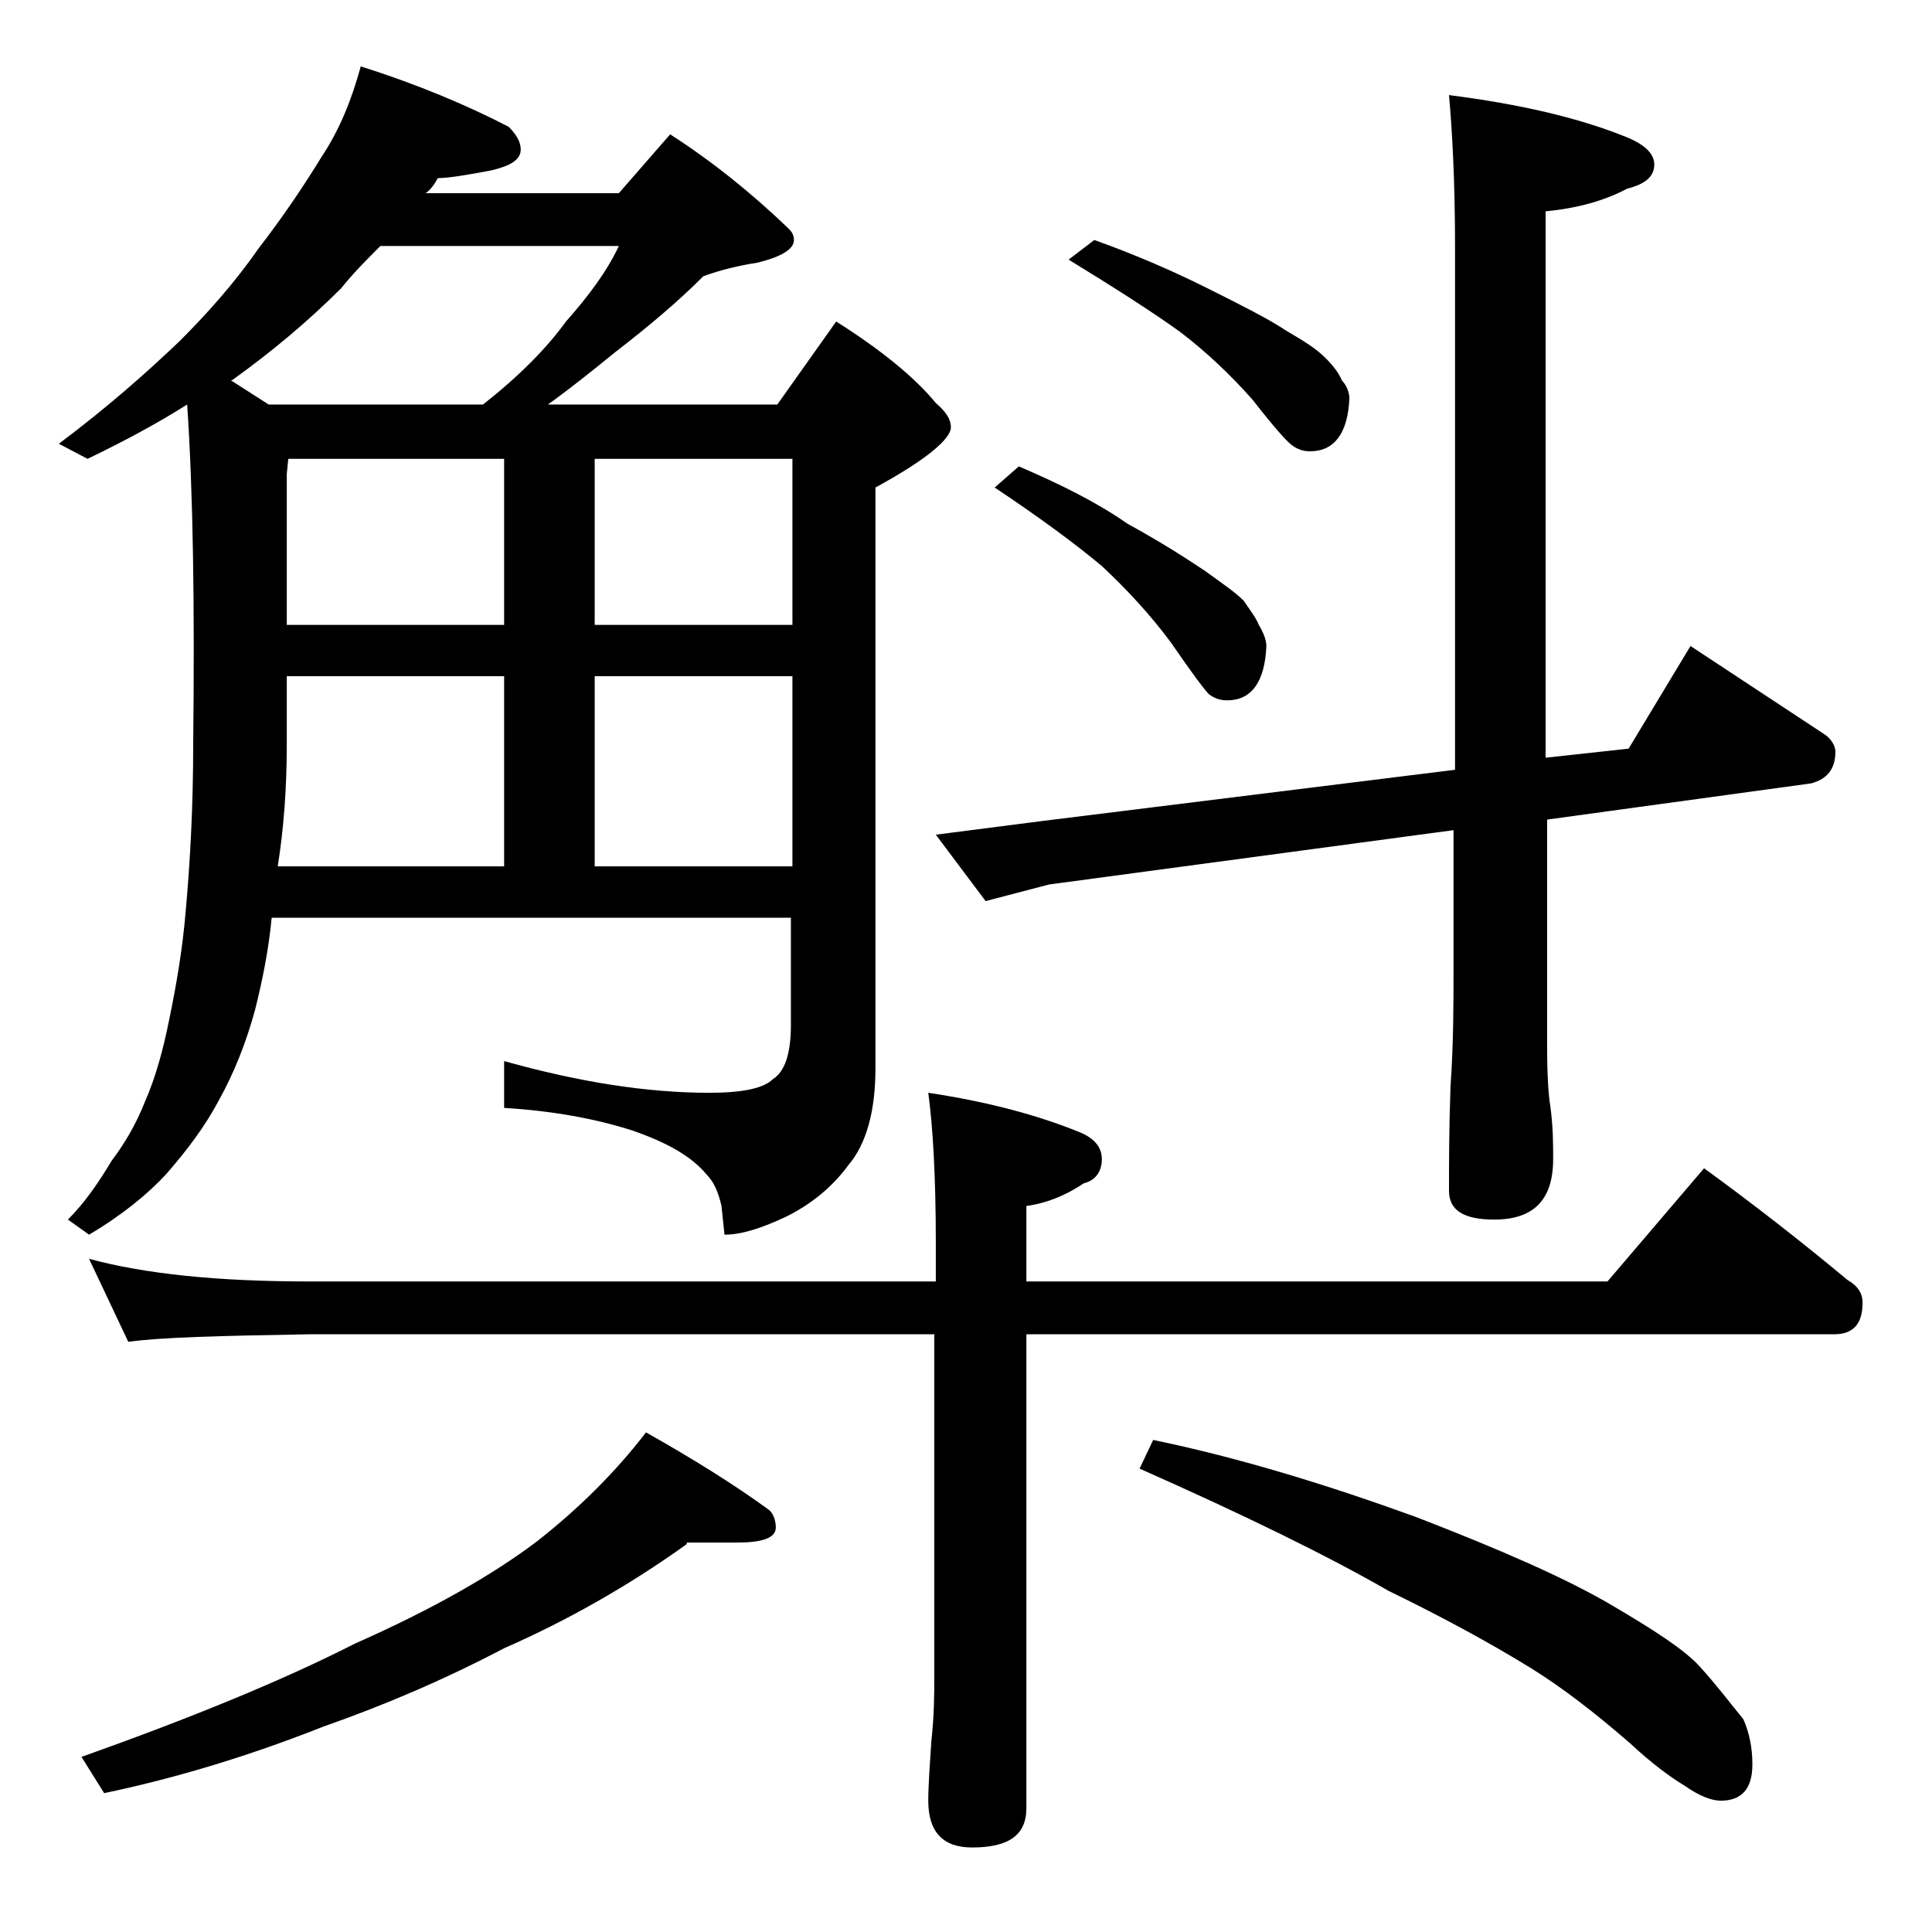 <?xml version="1.0" encoding="utf-8"?>
<!-- Generator: Adobe Illustrator 18.0.0, SVG Export Plug-In . SVG Version: 6.00 Build 0)  -->
<!DOCTYPE svg PUBLIC "-//W3C//DTD SVG 1.1//EN" "http://www.w3.org/Graphics/SVG/1.1/DTD/svg11.dtd">
<svg version="1.1" id="Layer_1" xmlns="http://www.w3.org/2000/svg" xmlns:xlink="http://www.w3.org/1999/xlink" x="0px" y="0px"
	 viewBox="0 0 128 128" enable-background="new 0 0 128 128" xml:space="preserve">
<path d="M23.9,4.4c3.8,1.2,7.1,2.6,9.8,4c0.5,0.5,0.8,1,0.8,1.5c0,0.7-0.7,1.1-2,1.4c-1.6,0.3-2.8,0.5-3.5,0.5
	c-0.2,0.4-0.5,0.8-0.8,1H41l3.4-3.9c2.8,1.8,5.4,3.9,7.8,6.2c0.2,0.2,0.4,0.4,0.4,0.8c0,0.6-0.8,1.1-2.4,1.5
	c-1.3,0.2-2.5,0.5-3.6,0.9c-1.7,1.7-3.6,3.3-5.8,5c-1.6,1.3-3.1,2.5-4.5,3.5h15.2l3.9-5.5c3,1.9,5.2,3.7,6.6,5.4
	c0.7,0.6,1,1.1,1,1.6c0,0.8-1.7,2.2-5,4v38.5c0,2.8-0.6,5-1.8,6.4c-1.1,1.5-2.5,2.6-4.1,3.4c-1.7,0.8-3,1.2-4.1,1.2l-0.2-1.9
	c-0.2-0.9-0.5-1.6-1-2.1c-1-1.2-2.6-2.1-4.9-2.9c-2.5-0.8-5.3-1.3-8.5-1.5v-3.1c5,1.4,9.5,2.1,13.6,2.1c2.2,0,3.6-0.3,4.2-0.9
	c0.8-0.5,1.2-1.7,1.2-3.6v-7.1H18c-0.2,2.1-0.6,4.1-1.1,6.1c-0.6,2.2-1.4,4.2-2.4,6c-0.9,1.7-2.1,3.3-3.5,4.9
	c-1.2,1.3-2.9,2.7-5.1,4l-1.4-1c1.1-1.1,2-2.4,2.9-3.9C8.3,75.7,9,74.5,9.6,73c0.7-1.6,1.2-3.4,1.6-5.4c0.5-2.4,0.9-4.8,1.1-7.2
	c0.3-3.3,0.5-7,0.5-11.1c0.1-9.1,0-16.6-0.4-22.5c-1.9,1.2-4.1,2.4-6.6,3.6l-1.9-1c3.2-2.4,5.8-4.7,8-6.8c1.8-1.8,3.6-3.8,5.2-6.1
	c1.7-2.2,3.1-4.3,4.2-6.1C22.5,8.6,23.3,6.6,23.9,4.4z M45.5,102.3c-3.9,2.8-8,5.1-12.1,6.9c-4,2.1-8,3.8-12,5.2
	c-4.8,1.9-9.7,3.4-14.5,4.4l-1.5-2.4c7.3-2.6,13.4-5.1,18.1-7.5c5.2-2.3,9.2-4.6,12.1-6.8c2.8-2.2,5.2-4.6,7.2-7.2
	c3.2,1.8,5.9,3.5,8.1,5.1c0.3,0.2,0.5,0.7,0.5,1.2c0,0.7-0.9,1-2.6,1H45.5z M5.9,83.4c3.7,1,8.5,1.5,14.6,1.5H62v-2.6
	c0-4.4-0.2-7.7-0.5-9.9c4,0.6,7.3,1.5,10,2.6c1,0.4,1.5,1,1.5,1.8c0,0.8-0.4,1.4-1.2,1.6c-1.2,0.8-2.4,1.3-3.8,1.5v5h38.5l6.4-7.5
	c3.3,2.4,6.5,4.9,9.5,7.4c0.7,0.4,1,0.9,1,1.5c0,1.4-0.6,2.1-1.9,2.1H68v31.4c0,1.8-1.2,2.6-3.6,2.6c-1.9,0-2.9-1-2.9-3.1
	c0-1,0.1-2.3,0.2-3.9c0.2-1.8,0.2-3.2,0.2-4.5V88.4H20.5c-5.9,0.1-9.9,0.2-12,0.5L5.9,83.4z M17.8,26.8H32c2.3-1.8,4.2-3.7,5.5-5.5
	c1.5-1.7,2.7-3.3,3.5-5H25.2c-0.9,0.9-1.8,1.8-2.6,2.8c-2.2,2.2-4.6,4.2-7.1,6c-0.1,0.1-0.2,0.1-0.2,0.1L17.8,26.8z M18.4,57.4h15
	V44.8H19v4.5C19,52.2,18.8,54.9,18.4,57.4z M19,41.4h14.4v-11H19.1l-0.1,1V41.4z M39.4,30.4v11h13.1v-11H39.4z M39.4,57.4h13.1V44.8
	H39.4V57.4z M96,6.3c4.7,0.6,8.6,1.5,11.8,2.8c1.2,0.5,1.8,1.1,1.8,1.8c0,0.8-0.6,1.3-1.8,1.6c-1.5,0.8-3.3,1.3-5.4,1.5v36.2
	l5.5-0.6l4.1-6.8l8.8,5.8c0.5,0.3,0.8,0.8,0.8,1.2c0,1.1-0.5,1.8-1.6,2.1l-17.5,2.4v15c0,2,0.1,3.3,0.2,3.9c0.2,1.4,0.2,2.6,0.2,3.6
	c0,2.7-1.3,4-3.9,4c-2,0-3-0.6-3-1.9c0-1.8,0-4.1,0.1-6.9c0.2-2.9,0.2-5.5,0.2-7.8V55l-26.8,3.6l-4.2,1.1L62,55.3l7-0.9L96.4,51
	V16.3C96.4,11.9,96.2,8.5,96,6.3z M67.5,30.9c2.8,1.2,5.2,2.4,7.2,3.8c2.2,1.2,3.9,2.3,5.1,3.1c1.1,0.8,2,1.4,2.6,2
	c0.4,0.6,0.8,1.1,1,1.6c0.3,0.5,0.5,1,0.5,1.4c-0.1,2.4-1,3.6-2.6,3.6c-0.4,0-0.8-0.1-1.2-0.4c-0.3-0.3-1.2-1.5-2.5-3.4
	c-1.4-1.9-3-3.6-4.6-5.1c-1.8-1.5-4.1-3.2-7.1-5.2L67.5,30.9z M72.5,15.9c2.8,1,5.3,2.1,7.5,3.2c2.2,1.1,4,2,5.2,2.8
	c1.2,0.7,2,1.2,2.6,1.8c0.5,0.5,0.9,1,1.1,1.5c0.3,0.3,0.5,0.8,0.5,1.2c-0.1,2.3-1,3.5-2.6,3.5c-0.4,0-0.8-0.1-1.2-0.4
	c-0.3-0.2-1.2-1.2-2.6-3c-1.5-1.7-3.1-3.2-4.8-4.5c-1.8-1.3-4.3-2.9-7.4-4.8L72.5,15.9z M76.4,95.4c5.8,1.2,11.6,3,17.4,5.1
	c5.7,2.2,10,4.1,12.9,5.8c2.9,1.7,4.9,3,5.9,4.1c1.1,1.2,2,2.4,2.9,3.5c0.4,0.9,0.6,1.9,0.6,3c0,1.6-0.7,2.4-2.1,2.4
	c-0.6,0-1.4-0.3-2.4-1c-1-0.6-2.2-1.5-3.6-2.8c-2.3-2-4.5-3.7-6.6-5c-2.6-1.6-5.7-3.3-9.4-5.1c-4-2.3-9.5-5-16.5-8.1L76.4,95.4z"/>
</svg>
